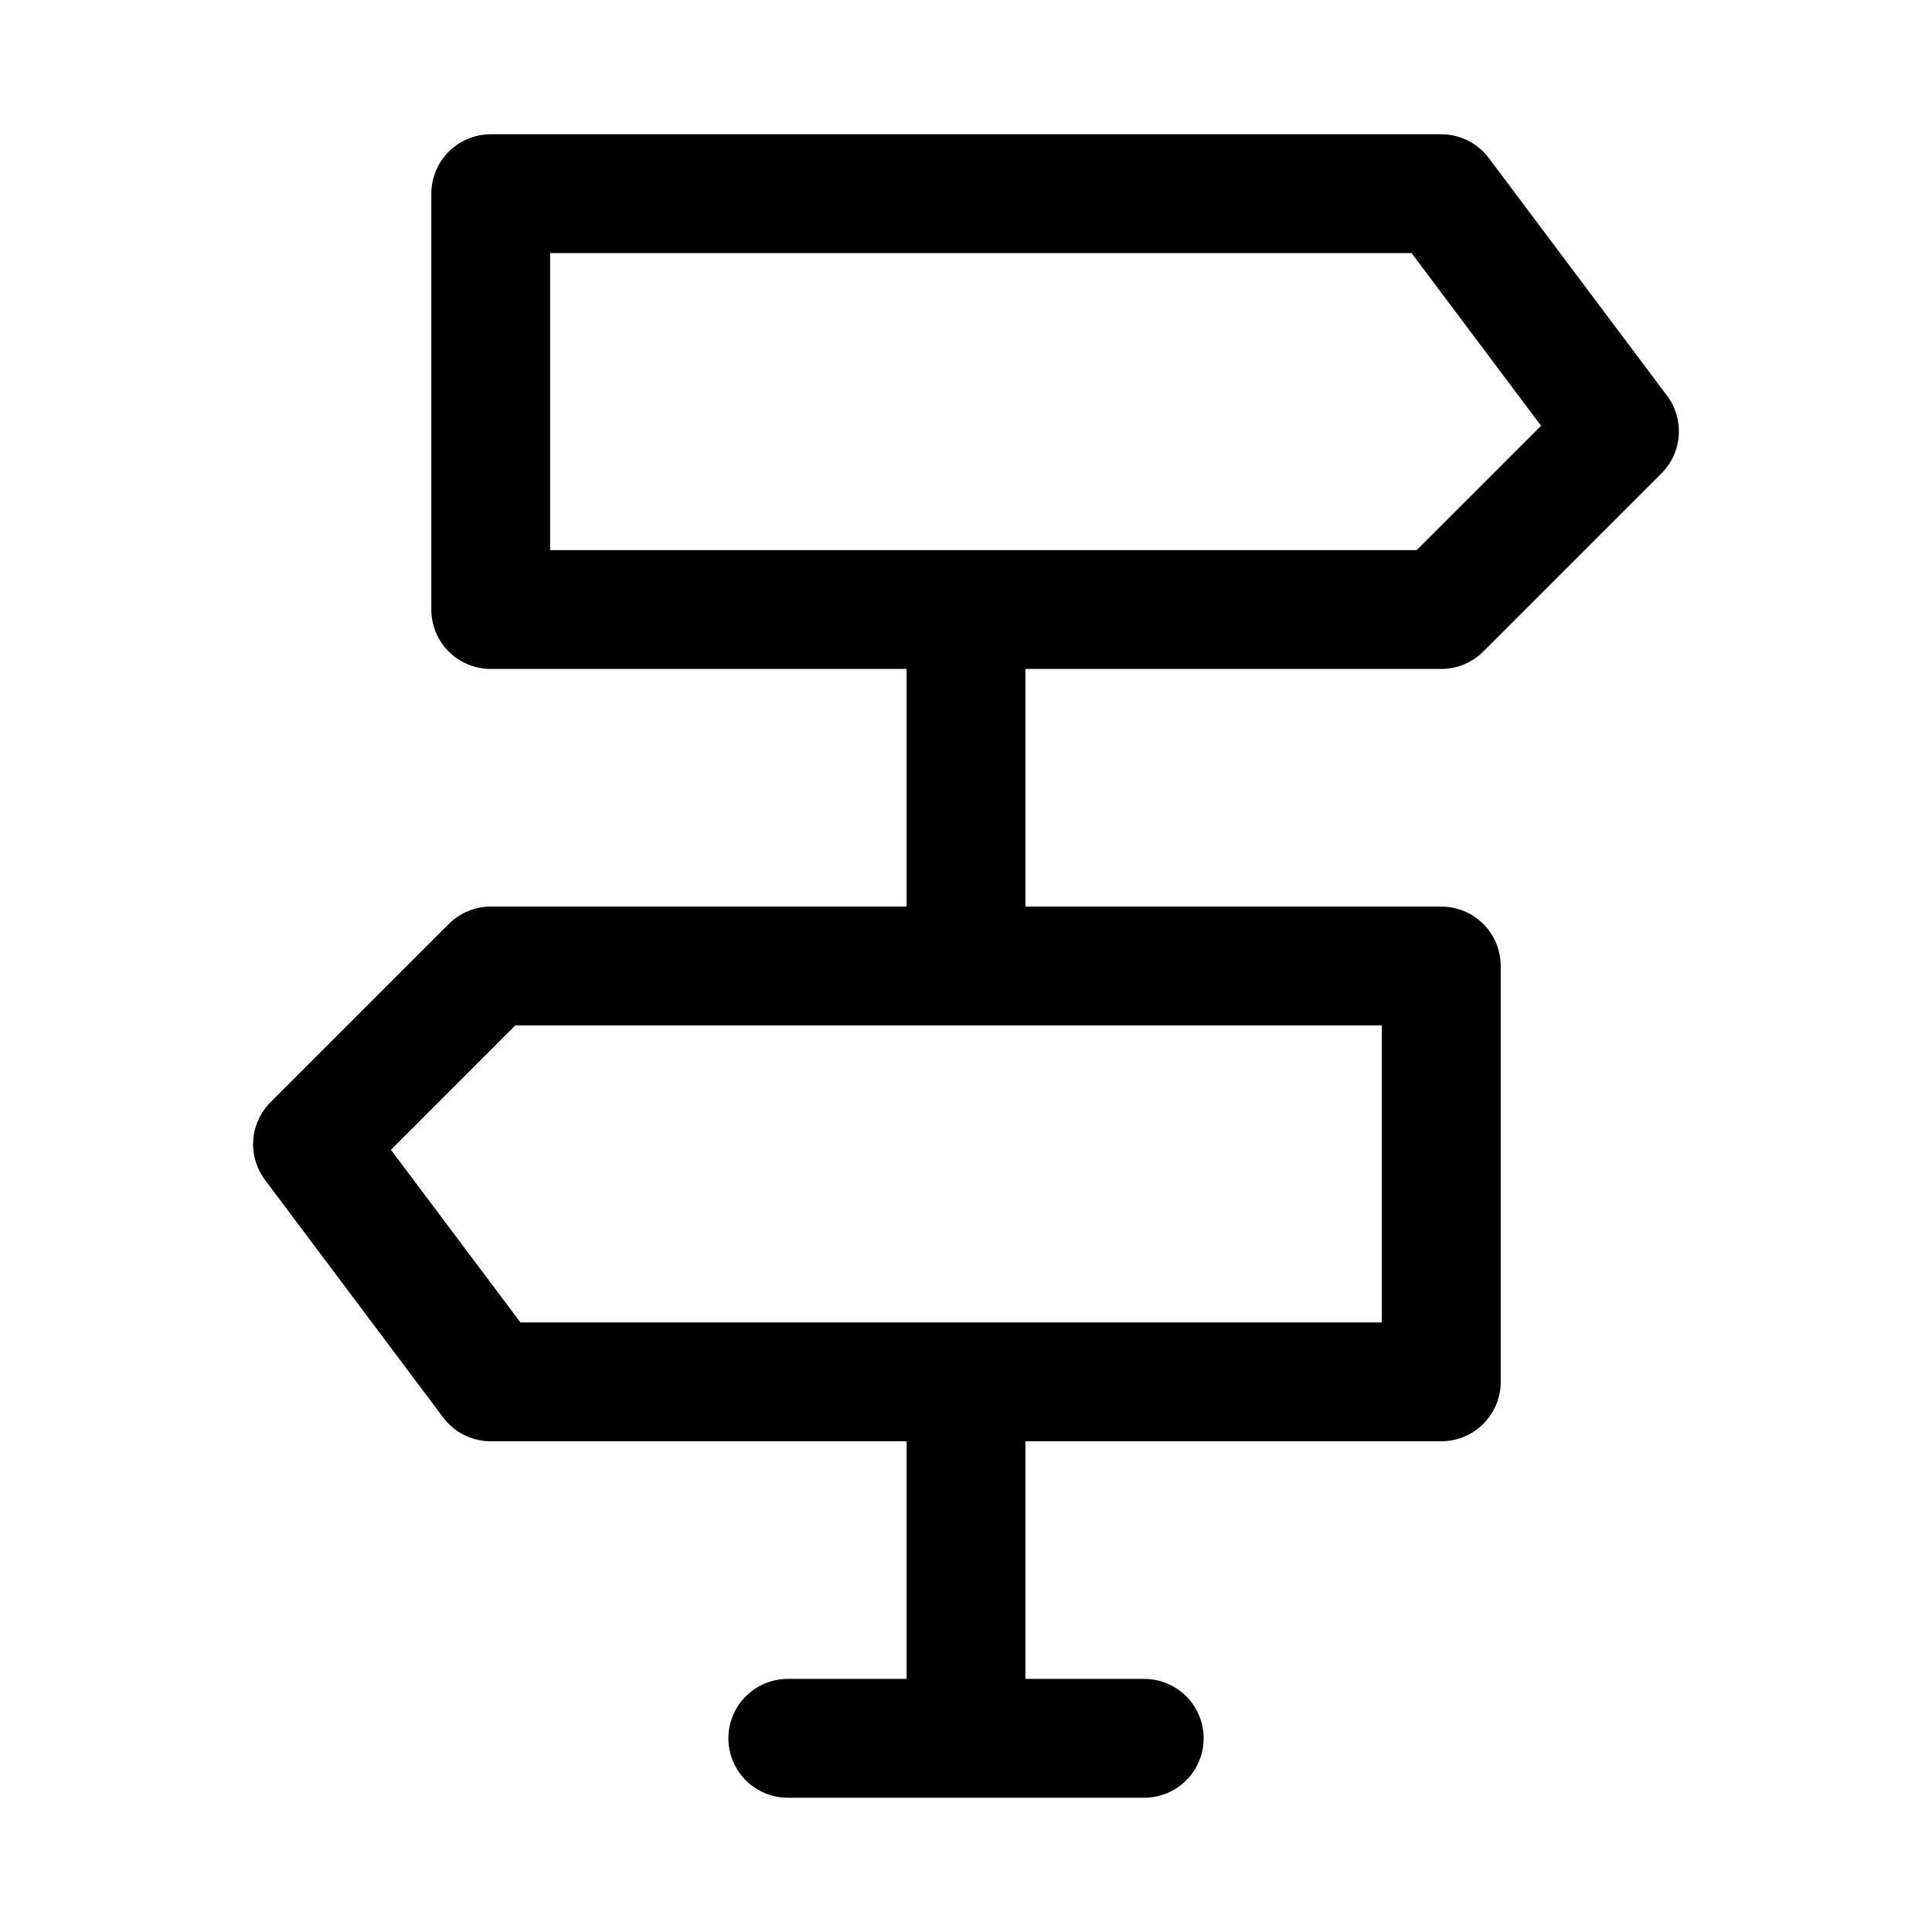 <?xml version="1.0" encoding="UTF-8"?>
<!-- Uploaded to: ICON Repo, www.svgrepo.com, Generator: ICON Repo Mixer Tools -->
<svg fill="#000000" width="800px" height="800px" version="1.1" viewBox="144 144 512 512" xmlns="http://www.w3.org/2000/svg">
 <path d="m525.95 321.28c4.176 0 8.18-1.66 11.133-4.613l47.23-47.23c2.68-2.68 4.305-6.234 4.574-10.016s-0.836-7.531-3.109-10.562l-47.23-62.977c-2.973-3.965-7.641-6.301-12.598-6.297h-251.9c-4.176 0-8.18 1.66-11.133 4.609-2.953 2.953-4.613 6.957-4.613 11.133v110.21c0 4.176 1.66 8.18 4.613 11.133 2.953 2.953 6.957 4.609 11.133 4.609h110.21v62.977h-110.21c-4.176 0-8.18 1.66-11.133 4.613l-47.23 47.23v0.004c-2.68 2.676-4.305 6.234-4.574 10.012-0.266 3.781 0.836 7.531 3.109 10.562l47.23 62.977c2.973 3.969 7.641 6.301 12.598 6.297h110.21v62.977h-31.488c-5.625 0-10.82 3.004-13.633 7.875-2.812 4.871-2.812 10.871 0 15.742 2.812 4.871 8.008 7.871 13.633 7.871h94.465c5.625 0 10.824-3 13.637-7.871 2.812-4.871 2.812-10.871 0-15.742-2.812-4.871-8.012-7.875-13.637-7.875h-31.488v-62.977h110.21c4.176 0 8.184-1.656 11.133-4.609 2.953-2.953 4.613-6.957 4.613-11.133v-110.21c0-4.176-1.66-8.18-4.613-11.133-2.949-2.953-6.957-4.613-11.133-4.613h-110.21v-62.977zm-15.742 173.18h-228.29l-34.32-45.754 32.969-32.965h229.64zm-220.42-283.39h228.29l34.32 45.758-32.969 32.961h-229.64z"/>
</svg>